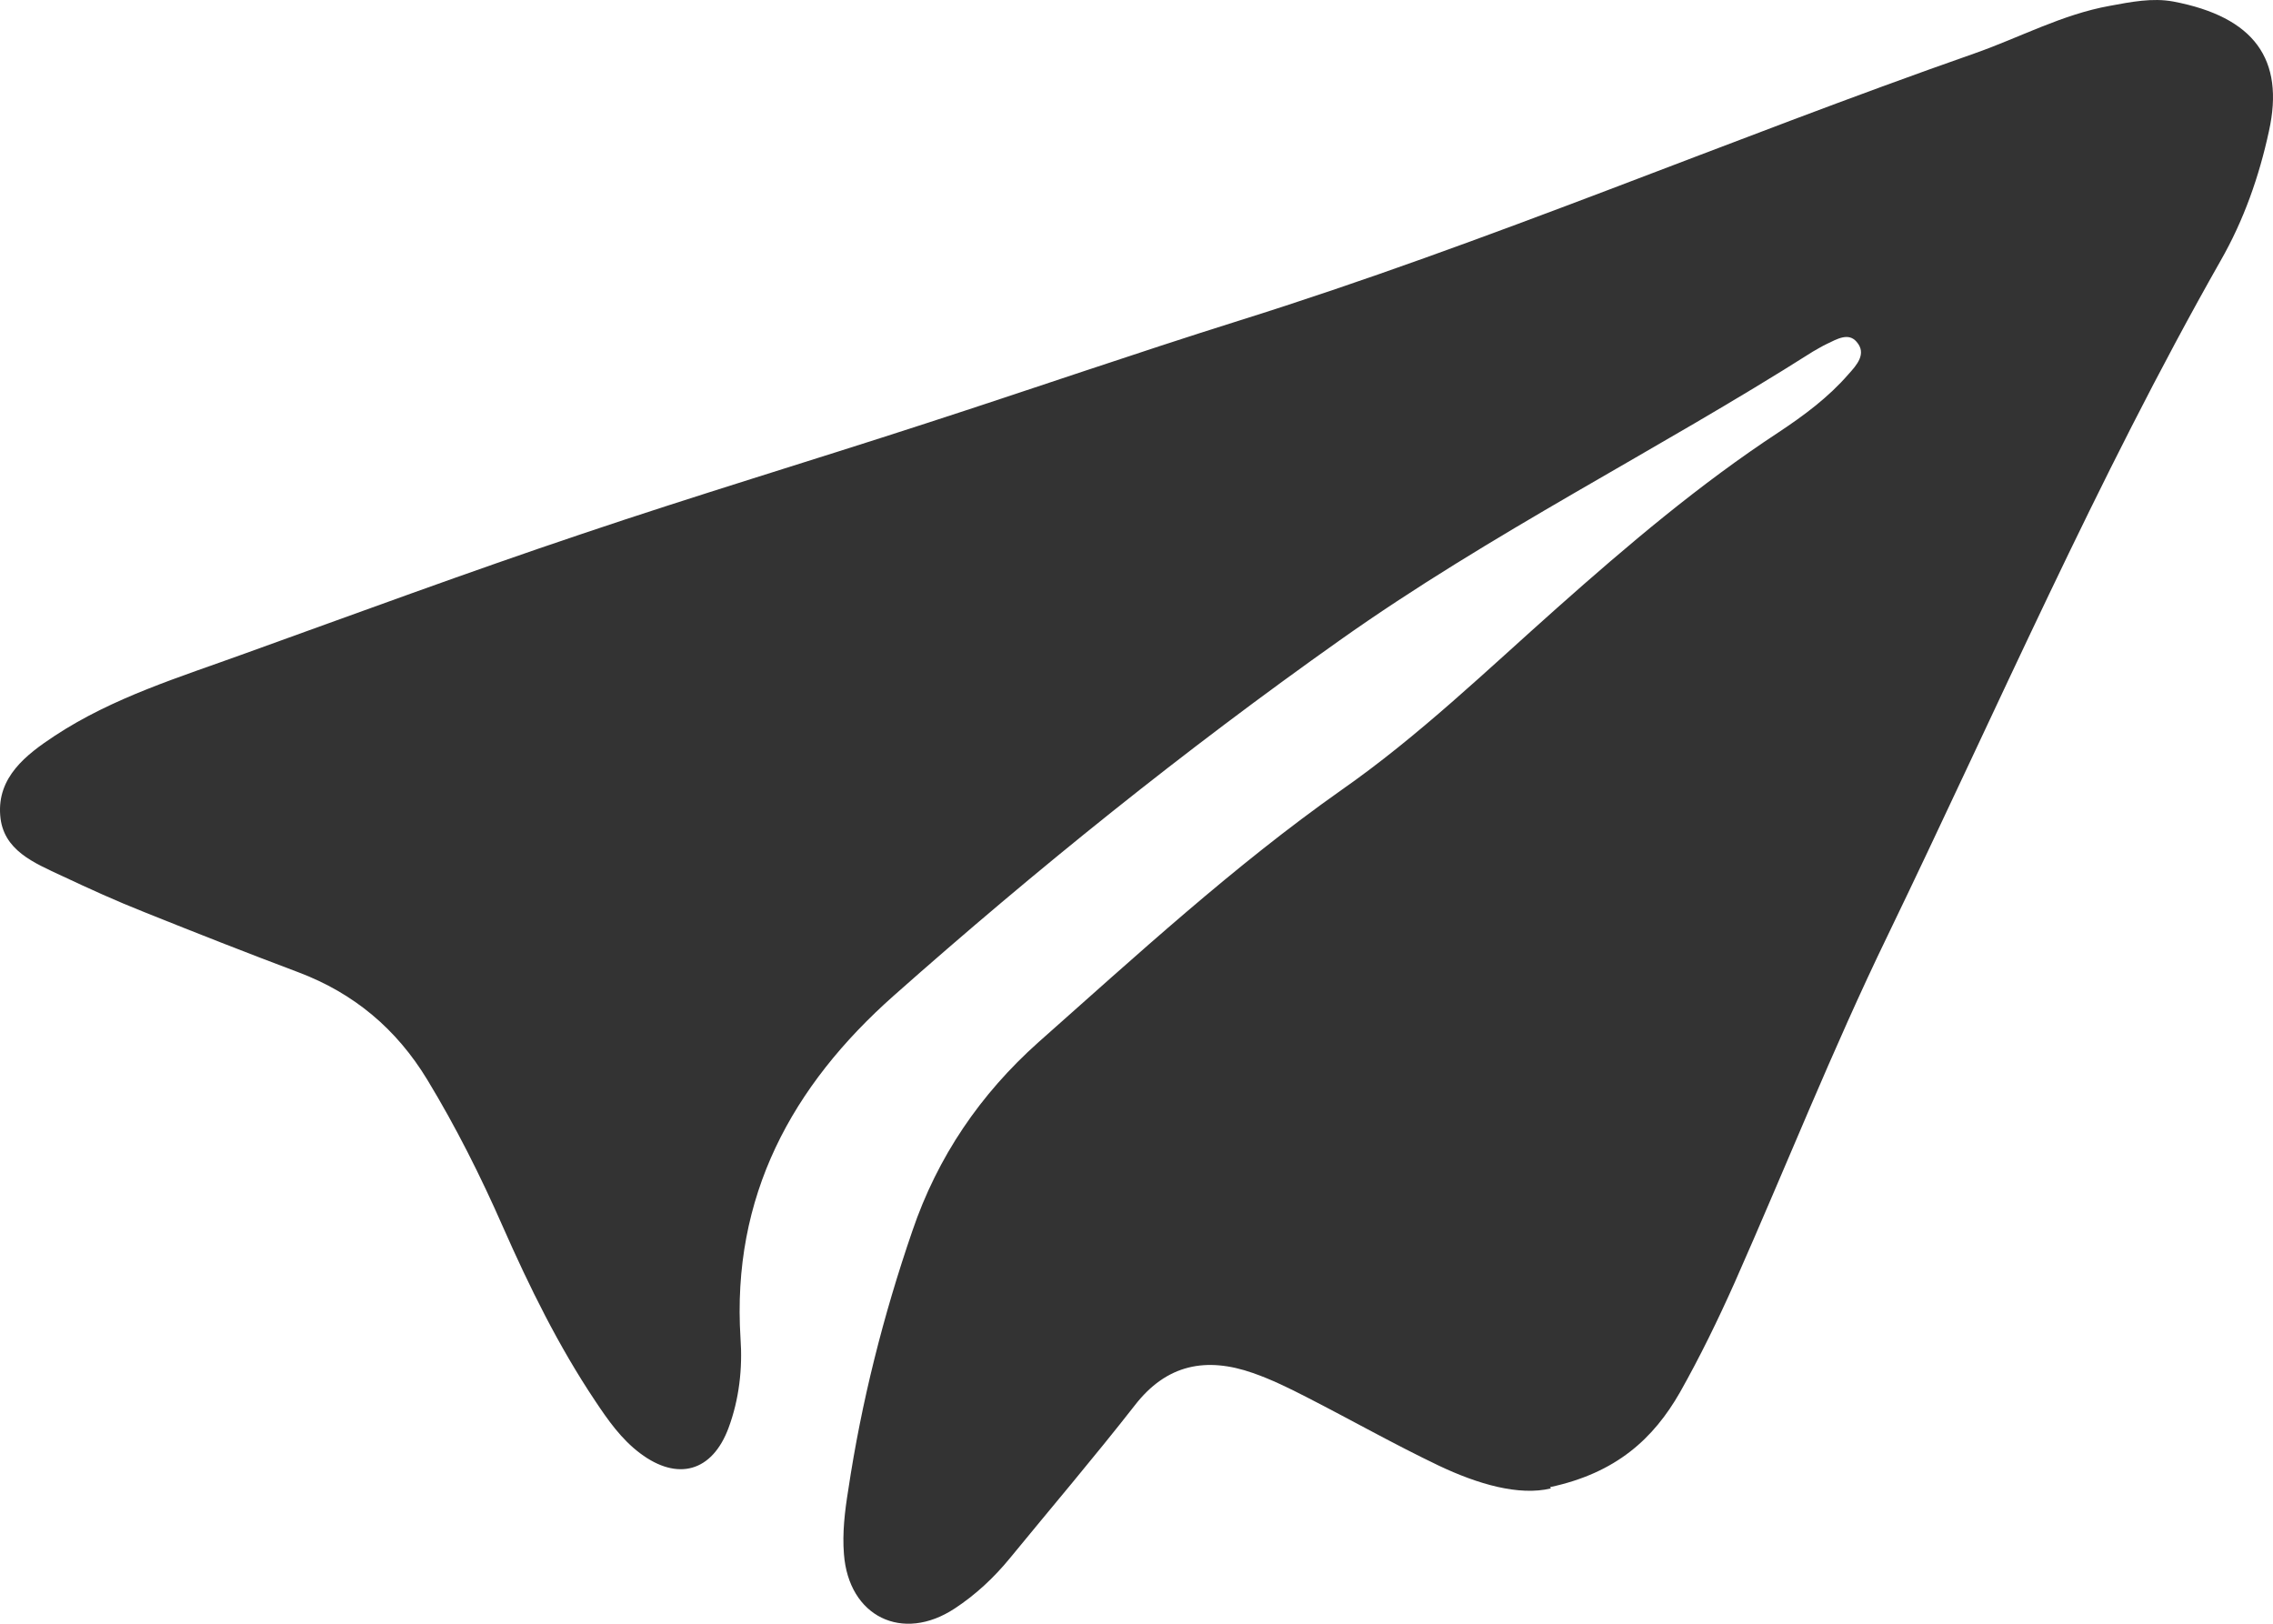 <svg width="287" height="205" viewBox="0 0 287 205" fill="none" xmlns="http://www.w3.org/2000/svg">
<path d="M195.824 187.915C191.776 188.89 186.595 187.374 181.684 185.045C176.017 182.336 170.566 179.249 164.954 176.379C162.741 175.241 160.528 174.158 158.208 173.346C152.325 171.288 147.306 172.208 143.258 177.462C138.132 184.015 132.735 190.352 127.5 196.743C125.503 199.181 123.182 201.347 120.538 203.08C113.954 207.413 107.154 204.109 106.56 196.202C106.344 193.548 106.668 190.786 107.1 188.132C108.773 176.974 111.525 166.088 115.195 155.418C118.379 146.048 123.776 138.141 131.116 131.587C143.528 120.592 155.779 109.327 169.379 99.74C179.147 92.916 187.728 84.629 196.633 76.722C205.538 68.814 214.604 61.123 224.588 54.569C227.773 52.457 230.849 50.182 233.385 47.258C234.411 46.12 235.76 44.658 234.411 43.141C233.385 41.95 231.928 42.816 230.687 43.412C230.093 43.683 229.5 44.062 228.906 44.387C209.208 56.898 188.268 67.297 169.163 80.838C149.573 94.703 130.846 109.76 112.875 125.683C99.976 137.112 92.367 151.031 93.5 168.959C93.77 172.75 93.338 176.65 91.989 180.278C89.938 185.803 85.567 187.049 80.817 183.474C78.443 181.687 76.77 179.303 75.151 176.866C70.51 169.933 66.84 162.459 63.494 154.877C60.687 148.486 57.557 142.257 53.941 136.299C50.056 129.908 44.713 125.413 37.697 122.759C31.221 120.322 24.744 117.776 18.268 115.176C14.706 113.768 11.253 112.197 7.799 110.572C4.345 108.948 0.351 107.377 0.027 102.936C-0.351 98.115 3.265 95.299 6.881 92.916C14.275 88.041 22.694 85.496 30.897 82.517C45.037 77.426 59.122 72.226 73.316 67.46C87.725 62.585 102.351 58.198 116.814 53.486C130.036 49.207 143.151 44.658 156.427 40.487C187.89 30.63 218.22 17.631 249.306 6.745C255.027 4.741 260.369 1.816 266.414 0.733C269.058 0.245 271.757 -0.296 274.401 0.191C284.655 2.141 288.487 7.503 286.49 16.548C285.249 22.289 283.306 27.814 280.391 32.905C264.741 60.473 252.112 89.612 238.35 118.101C231.389 132.454 225.506 147.294 219.03 161.918C216.925 166.63 214.658 171.288 212.122 175.783C208.776 181.632 204.081 185.965 195.715 187.753" fill="#333333"/>
</svg>
